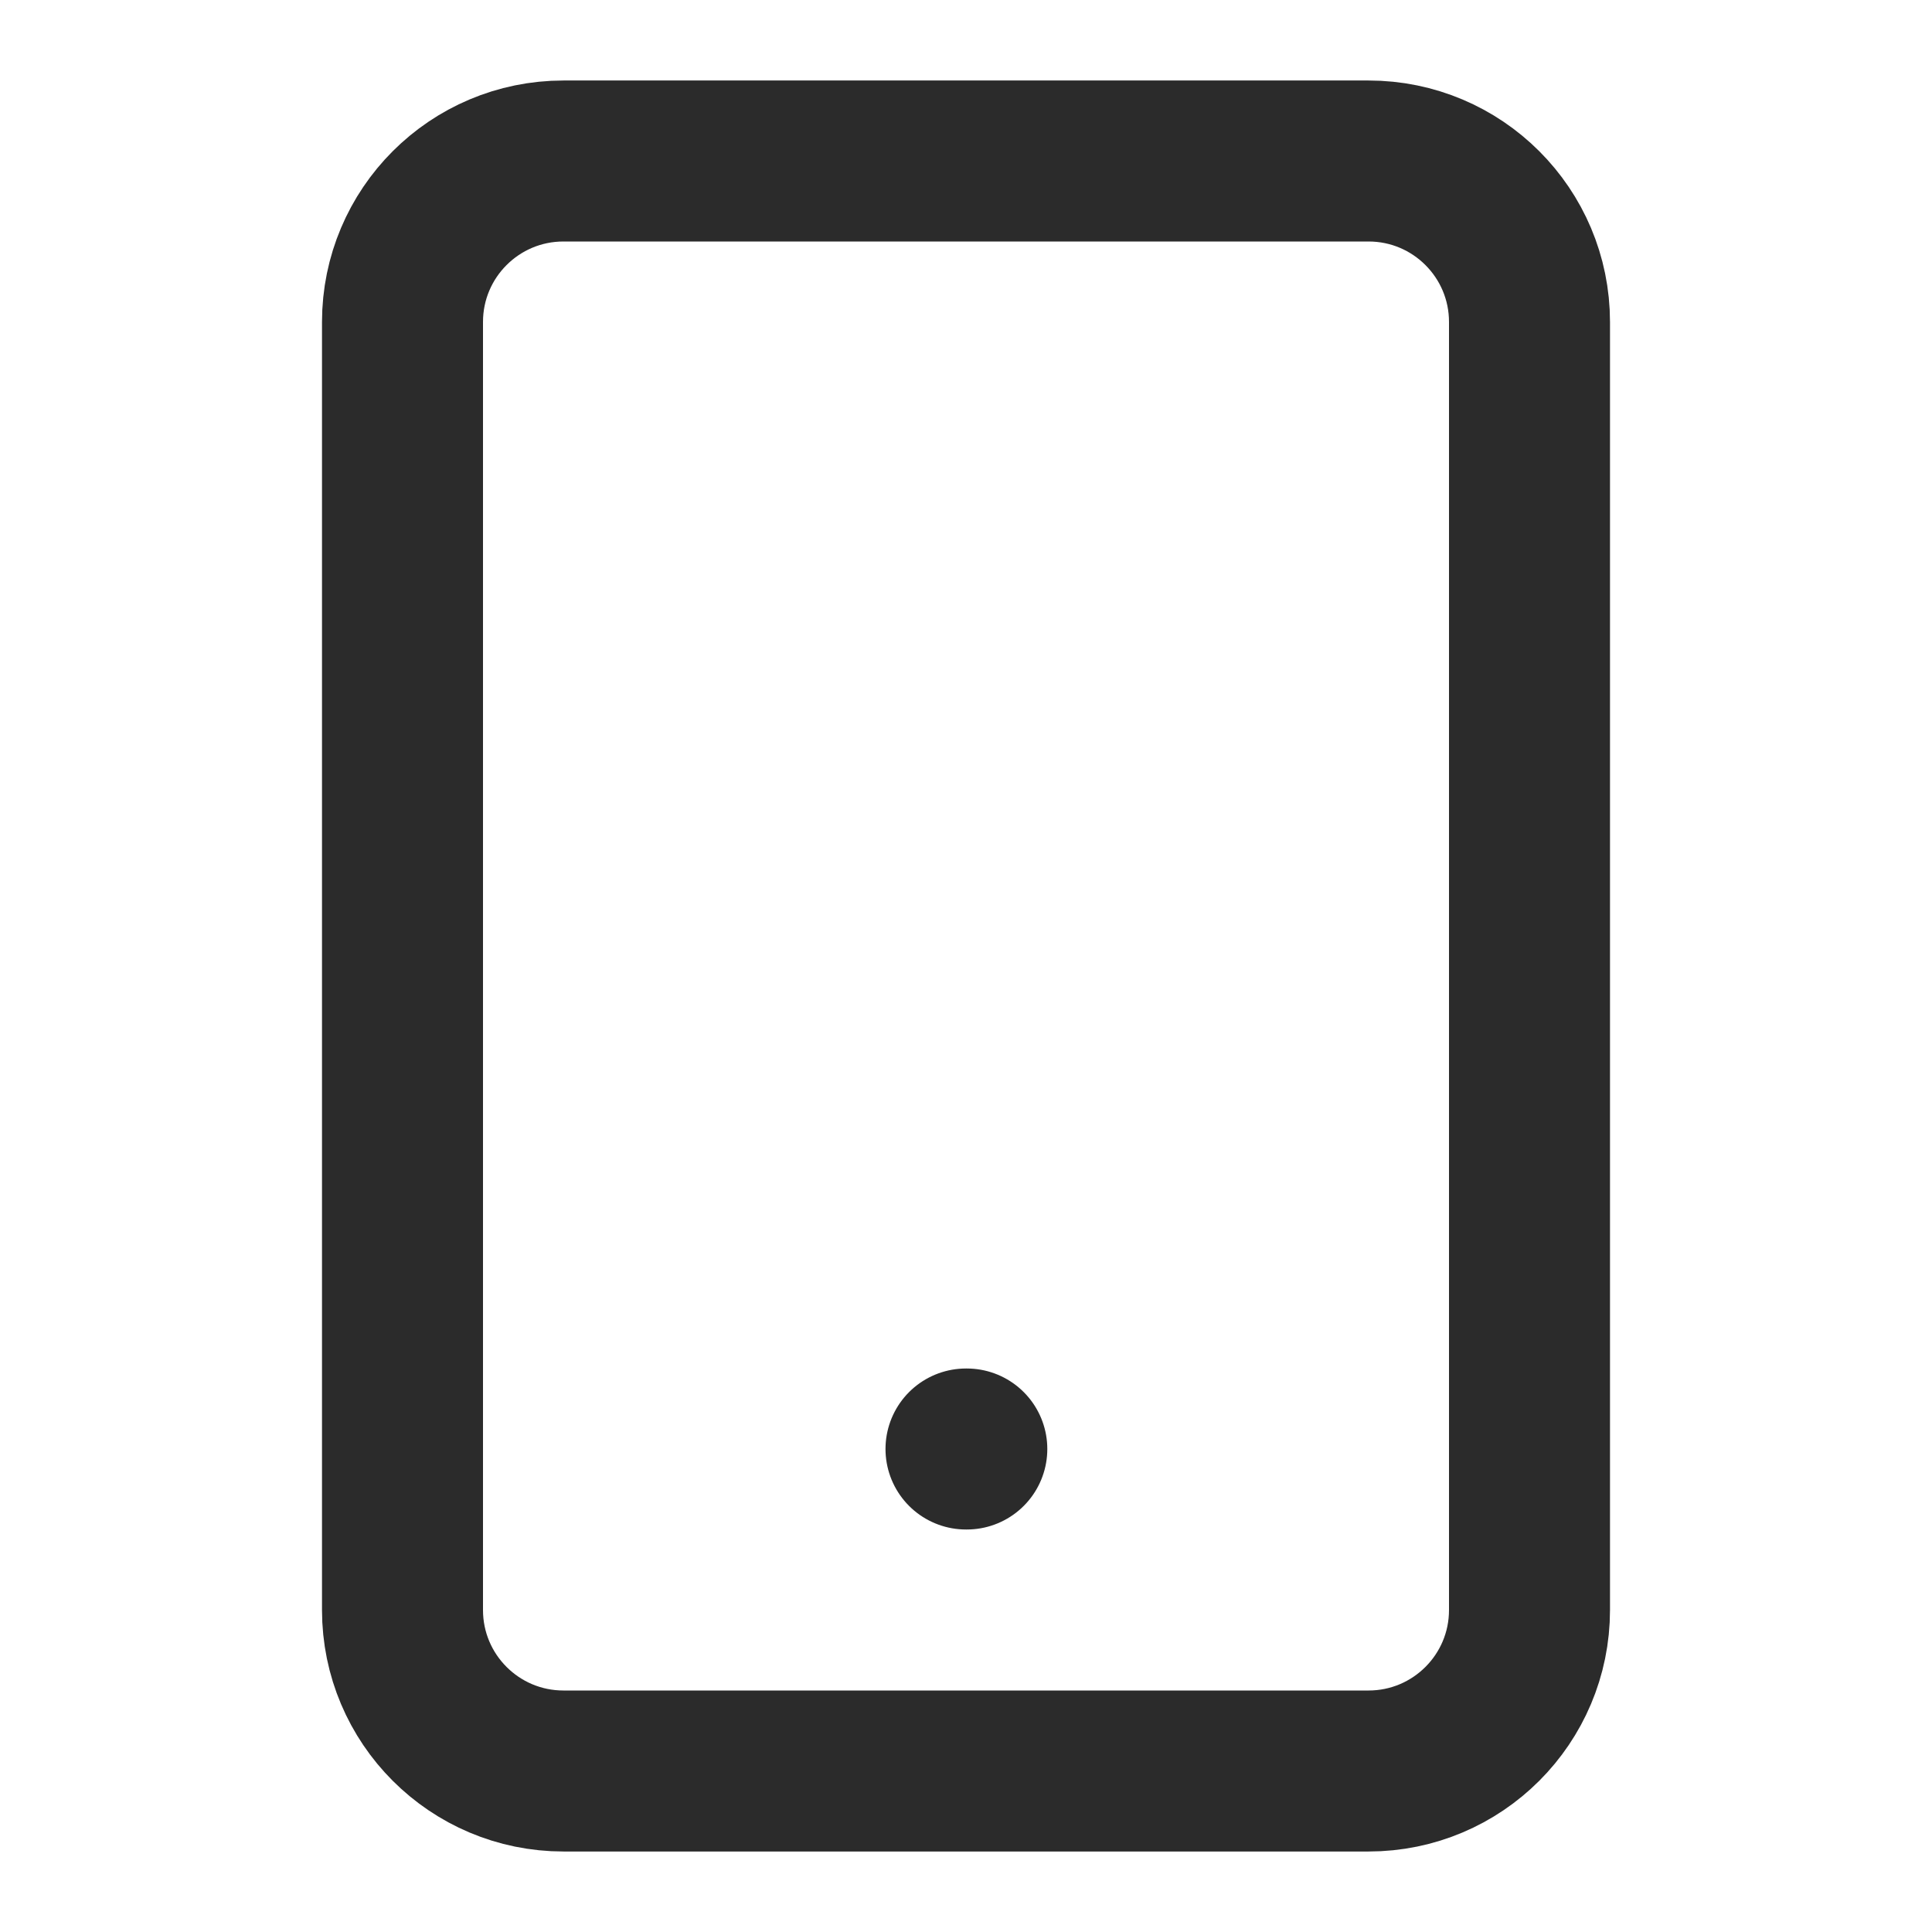 <svg width="24" height="24" viewBox="0 0 24 24" fill="none" xmlns="http://www.w3.org/2000/svg">
<path d="M17 2H7C5.895 2 5 2.895 5 4V20C5 21.105 5.895 22 7 22H17C18.105 22 19 21.105 19 20V4C19 2.895 18.105 2 17 2Z" stroke="#2B2B2B" stroke-width="2" stroke-linecap="round" stroke-linejoin="round"/>
<path d="M12 18H12.01" stroke="#2B2B2B" stroke-width="2" stroke-linecap="round" stroke-linejoin="round"/>
</svg>
